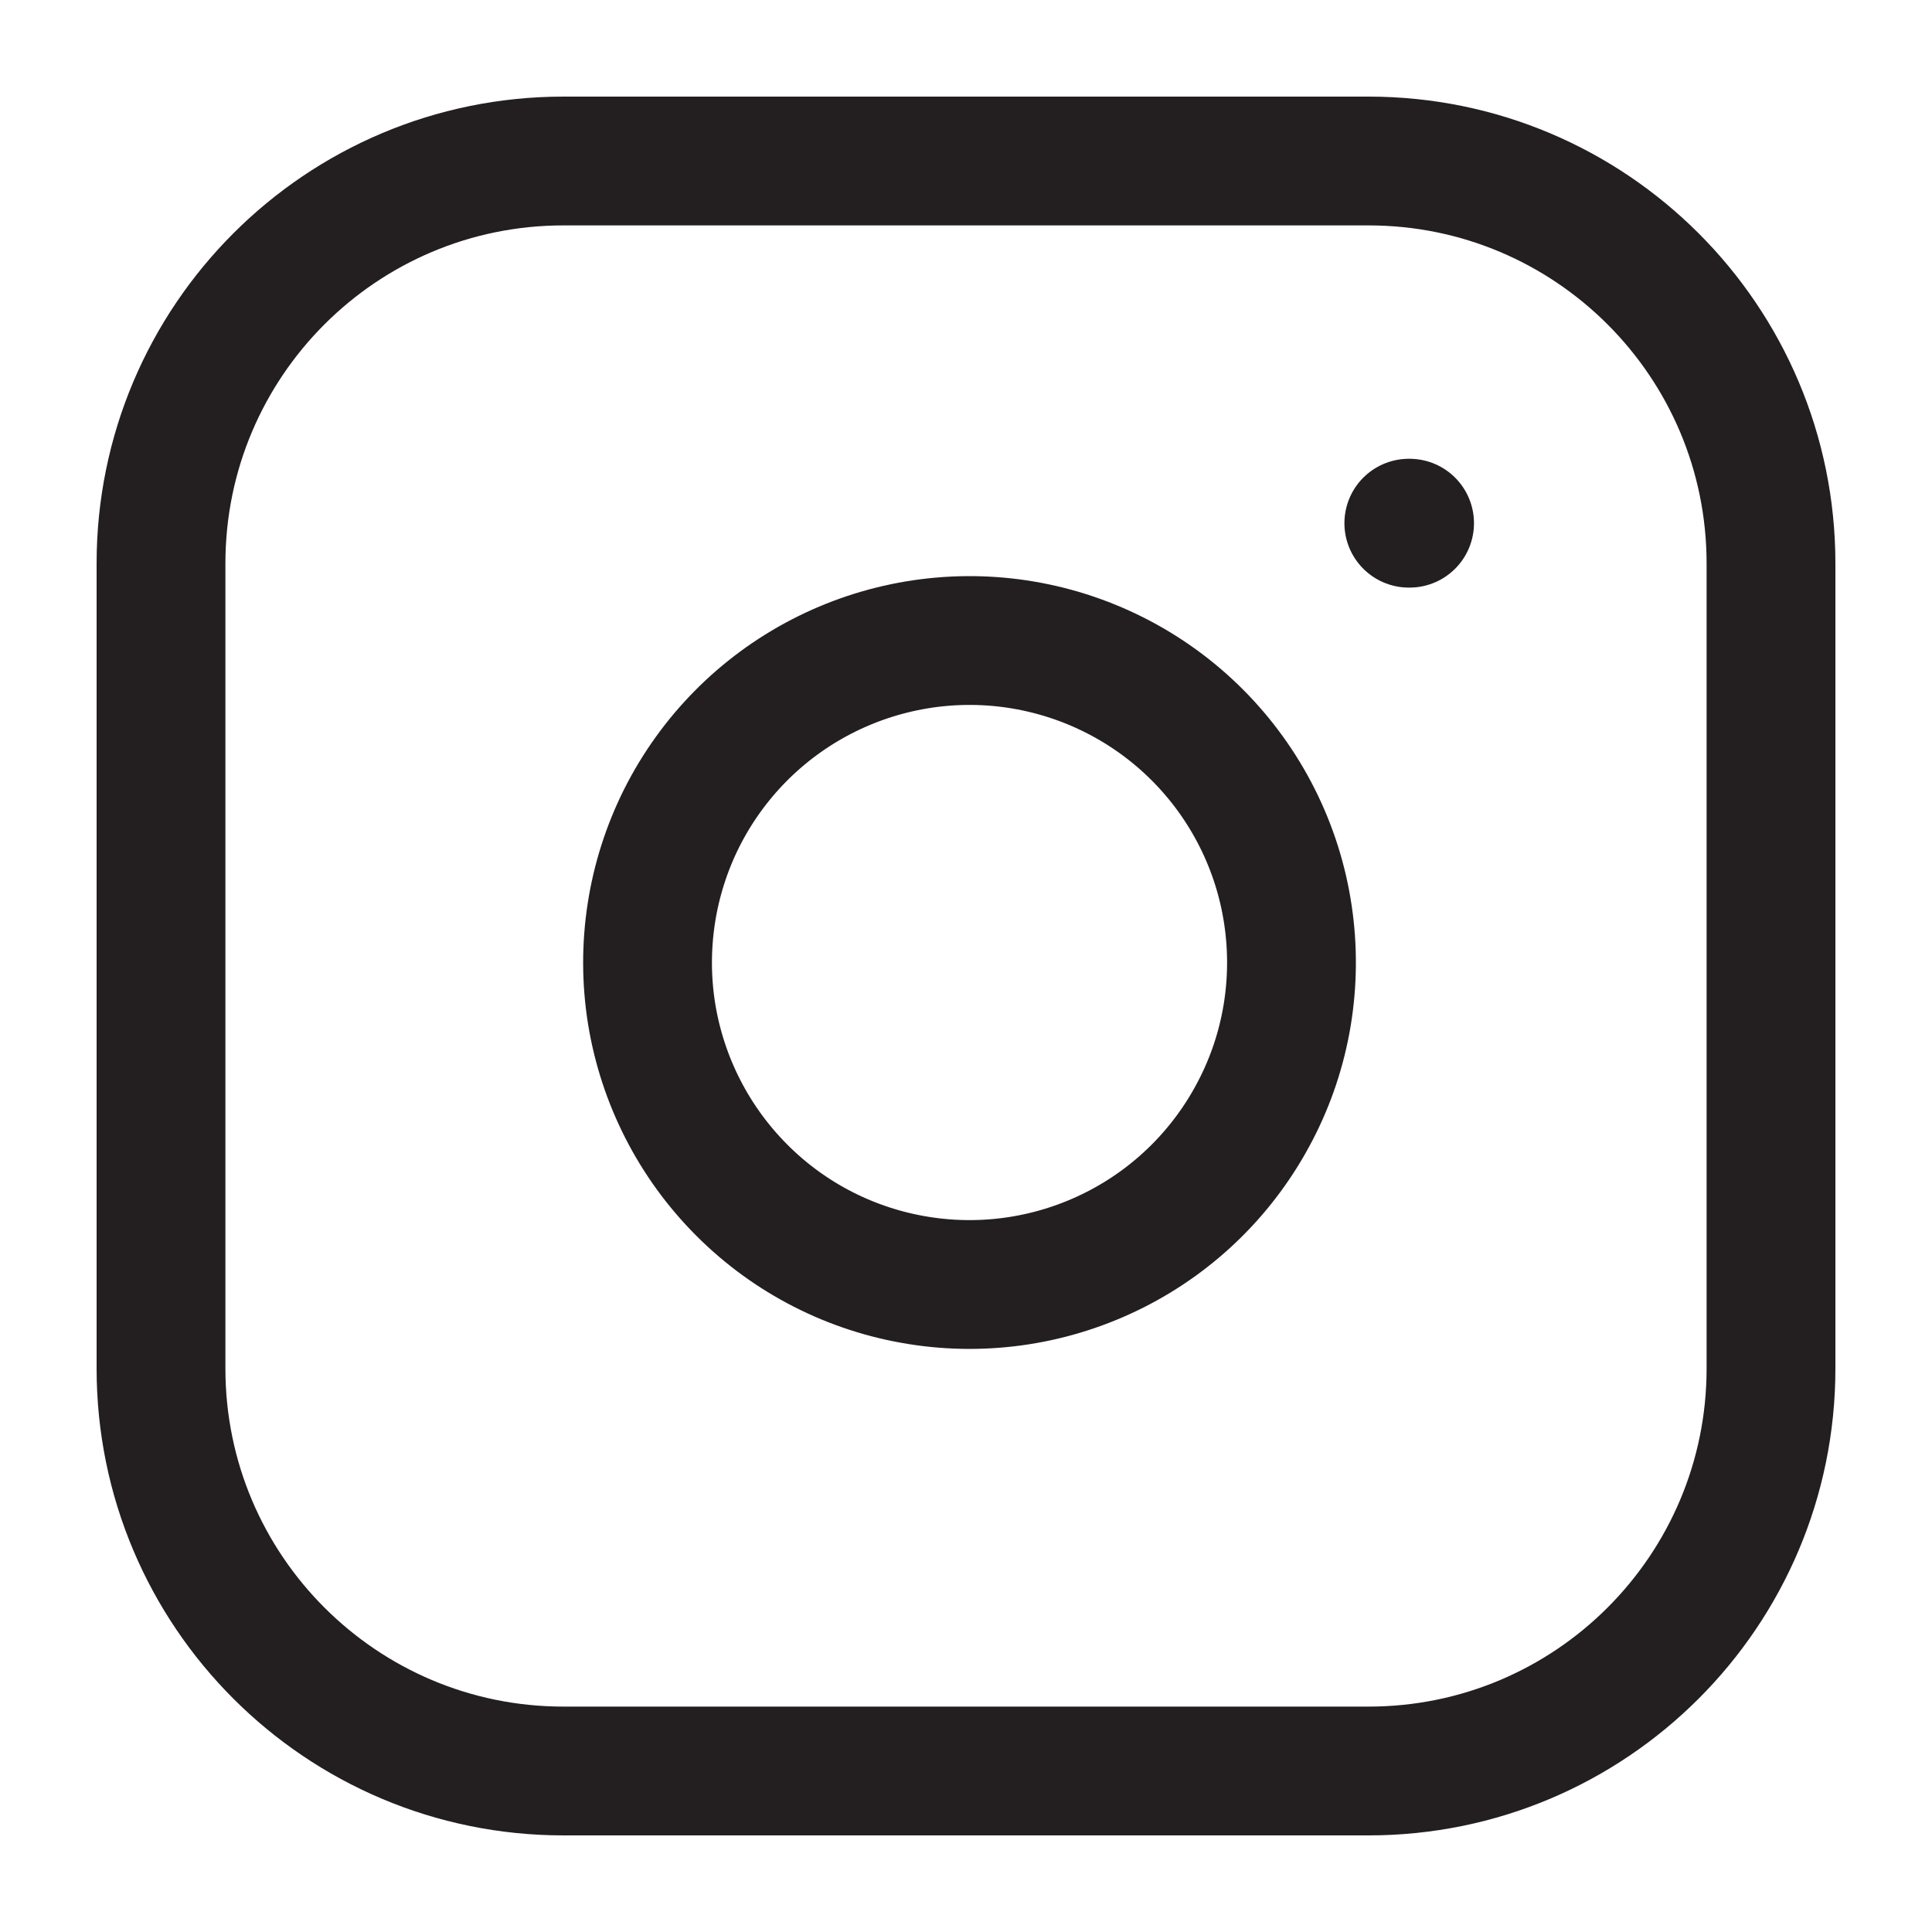 <svg width="15" height="15" viewBox="0 0 15 15" fill="none" xmlns="http://www.w3.org/2000/svg">
<path d="M10.625 1.25H4.375C2.649 1.25 1.25 2.649 1.25 4.375V10.625C1.25 12.351 2.649 13.75 4.375 13.75H10.625C12.351 13.75 13.75 12.351 13.75 10.625V4.375C13.75 2.649 12.351 1.25 10.625 1.25Z" stroke="#231F20" stroke-linecap="round" stroke-linejoin="round"/>
<path d="M10 7.106C10.077 7.626 9.989 8.158 9.746 8.624C9.504 9.091 9.121 9.47 8.651 9.706C8.182 9.942 7.649 10.025 7.13 9.941C6.611 9.858 6.131 9.613 5.76 9.241C5.388 8.869 5.143 8.389 5.059 7.87C4.976 7.351 5.058 6.819 5.294 6.349C5.531 5.879 5.909 5.496 6.376 5.254C6.843 5.012 7.374 4.923 7.894 5C8.425 5.079 8.916 5.326 9.295 5.705C9.674 6.084 9.922 6.576 10 7.106Z" stroke="#231F20" stroke-linecap="round" stroke-linejoin="round"/>
<path d="M10.938 4.062H10.944" stroke="#231F20" stroke-linecap="round" stroke-linejoin="round"/>
</svg>
